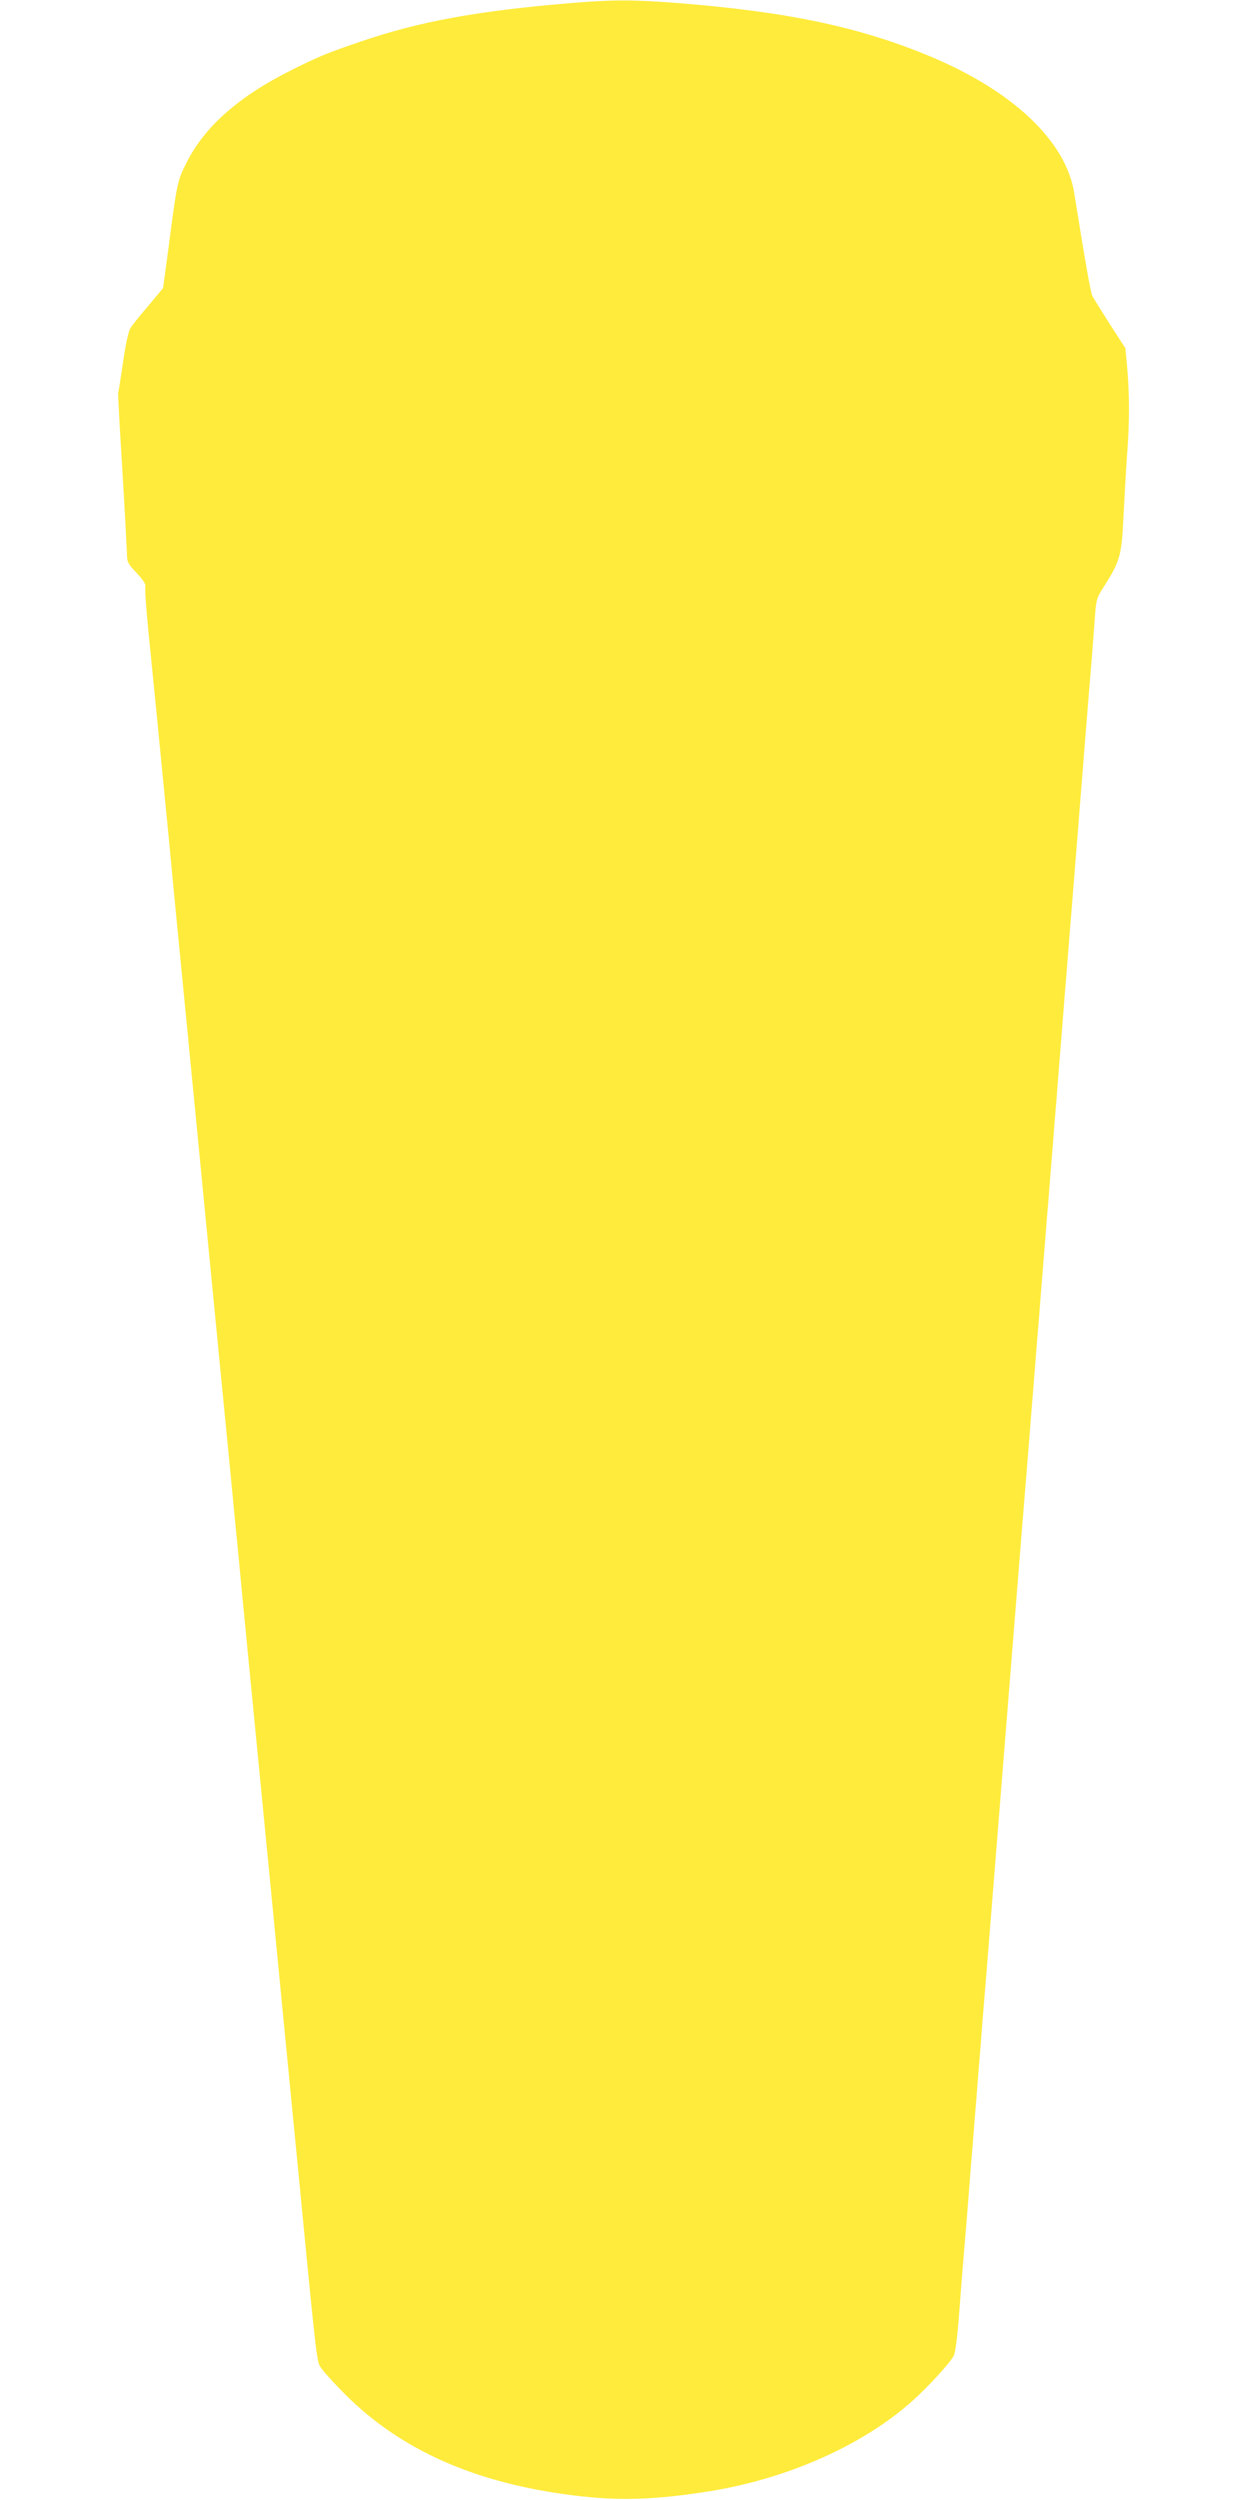 <?xml version="1.0" standalone="no"?>
<!DOCTYPE svg PUBLIC "-//W3C//DTD SVG 20010904//EN"
 "http://www.w3.org/TR/2001/REC-SVG-20010904/DTD/svg10.dtd">
<svg version="1.0" xmlns="http://www.w3.org/2000/svg"
 width="640pt" height="1280pt" viewBox="0 0 640 1280"
 preserveAspectRatio="xMidYMid meet">
<g transform="translate(0,1280) scale(0.1,-0.1)"
fill="#ffeb3b" stroke="none">
<path d="M2920 12784 c-478 -40 -774 -94 -1077 -198 -169 -58 -211 -75 -345
-142 -272 -135 -449 -290 -542 -475 -48 -94 -50 -105 -92 -429 l-29 -215 -75
-90 c-42 -49 -84 -101 -92 -115 -10 -14 -26 -89 -38 -175 -12 -82 -23 -152
-25 -155 -2 -3 8 -178 21 -390 13 -212 23 -407 24 -433 0 -44 4 -53 50 -101
32 -34 48 -59 44 -69 -3 -8 4 -108 15 -221 24 -240 49 -488 107 -1086 8 -85
23 -246 34 -357 11 -112 29 -296 40 -410 11 -115 25 -253 30 -308 5 -55 19
-193 30 -307 11 -115 29 -300 40 -413 11 -113 29 -298 40 -412 11 -115 25
-253 30 -308 5 -55 19 -193 30 -307 11 -115 29 -299 40 -410 11 -112 26 -274
35 -360 8 -87 22 -229 30 -315 9 -87 24 -249 35 -360 11 -112 29 -296 40 -410
11 -115 25 -253 30 -308 5 -55 19 -193 30 -307 11 -115 29 -300 40 -413 11
-113 29 -298 40 -412 11 -115 25 -253 30 -308 5 -55 19 -193 30 -307 95 -986
101 -1041 118 -1073 8 -16 67 -82 131 -146 287 -286 668 -454 1171 -516 233
-29 420 -22 700 23 397 65 780 236 1031 461 86 77 194 196 213 233 7 14 18 99
25 190 7 91 16 212 21 270 5 58 14 166 20 240 6 74 15 190 20 258 6 67 15 178
20 247 6 69 15 181 20 250 6 69 15 182 20 253 6 70 15 179 20 242 5 63 14 176
20 250 6 74 15 187 20 250 5 63 14 176 20 250 6 74 15 187 20 250 5 63 14 176
20 250 6 74 15 187 20 250 5 63 14 176 20 250 19 241 31 383 40 500 9 108 15
187 40 493 5 67 14 179 20 250 5 70 15 183 20 252 6 69 15 181 20 250 6 69 14
180 20 248 5 67 14 178 20 247 5 69 14 181 20 250 5 69 14 181 20 250 5 69 14
182 20 253 5 70 15 184 20 255 6 70 15 181 20 247 5 66 14 177 20 248 5 70 15
183 20 252 6 69 15 182 20 253 6 70 15 182 20 250 21 266 31 382 40 492 5 63
12 158 16 210 6 88 9 99 45 155 83 130 92 161 101 355 5 96 13 243 19 325 13
172 12 308 0 446 l-9 96 -80 124 c-43 68 -84 133 -89 144 -9 17 -36 170 -93
527 -42 263 -308 517 -725 694 -367 155 -740 234 -1312 279 -223 17 -329 17
-543 -1z"/>
</g>
</svg>
